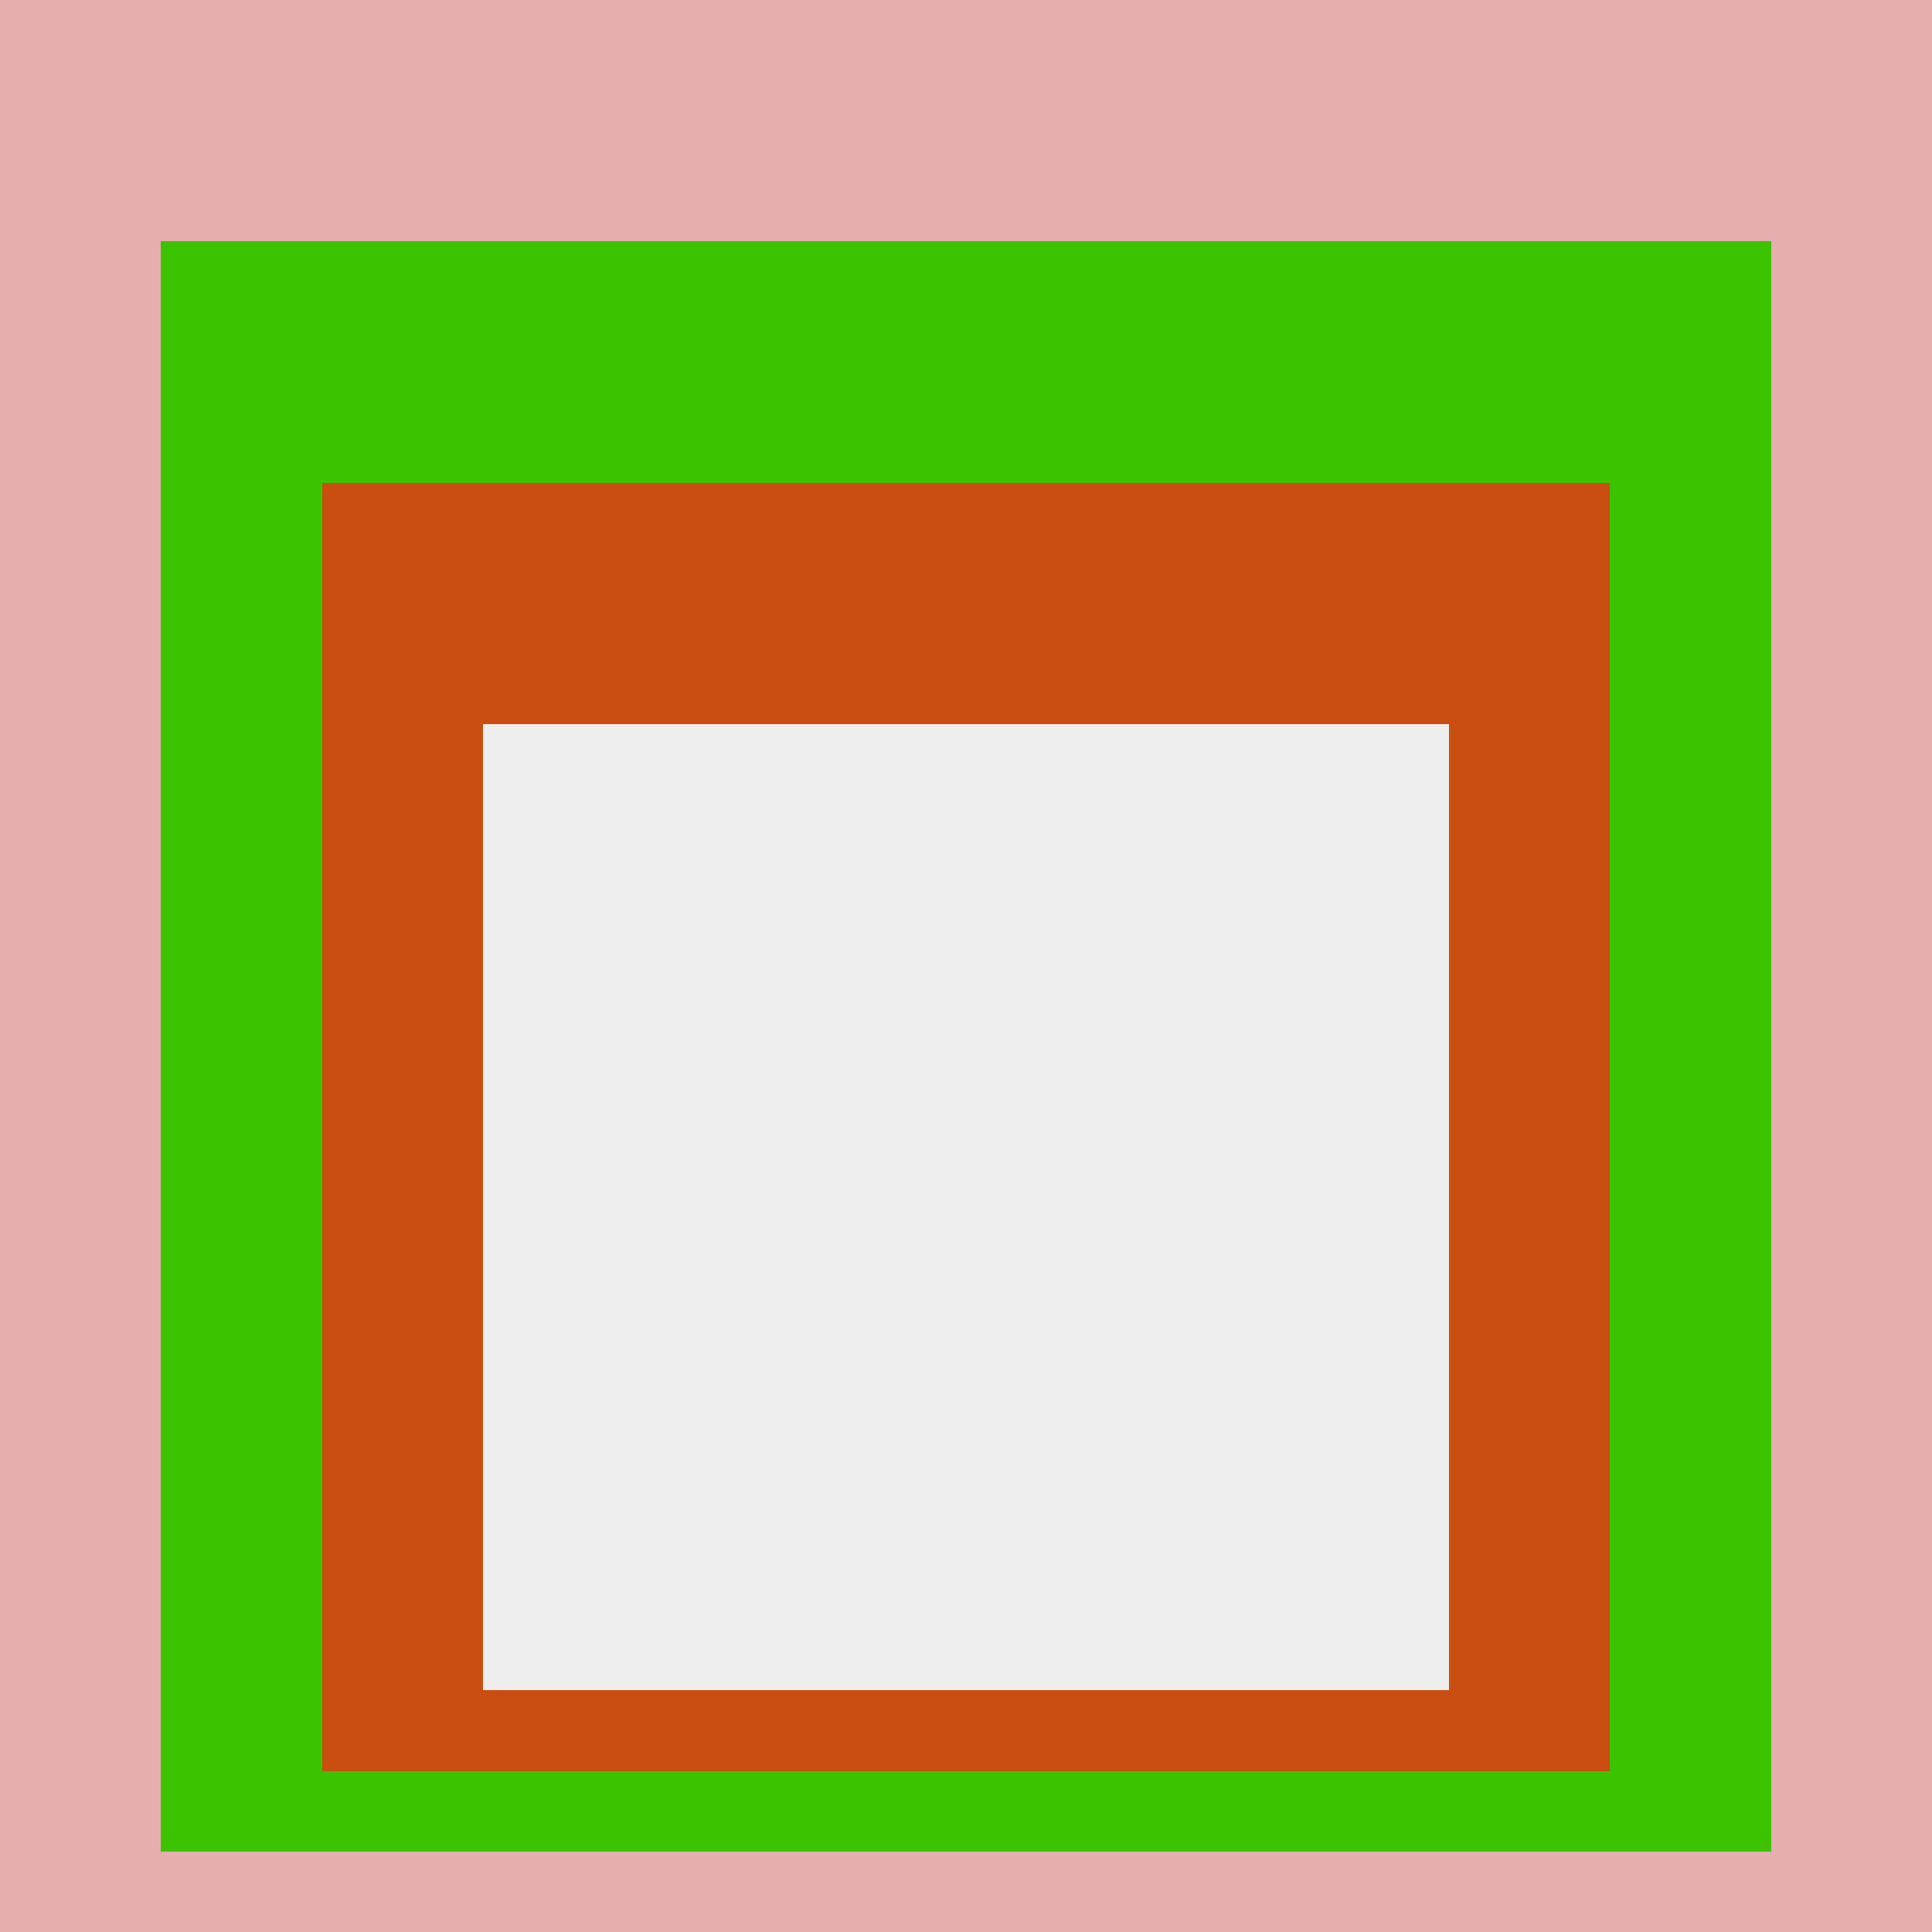 <svg class="big visible" width="1200" height="1200" shape-rendering="crispEdges" viewBox="0 0 24 24" version="1.1" xmlns="http://www.w3.org/2000/svg"><rect class="b" width="24" height="24" x="0" y="0" fill="#e6aeae" /><rect class="b" width="20" height="20" x="2" y="3" fill="#3cc300" /><rect class="b" width="16" height="16" x="4" y="6" fill="#ca4e11" /><rect class="b" width="12" height="12" x="6" y="9" fill="#eeeeee" /></svg>